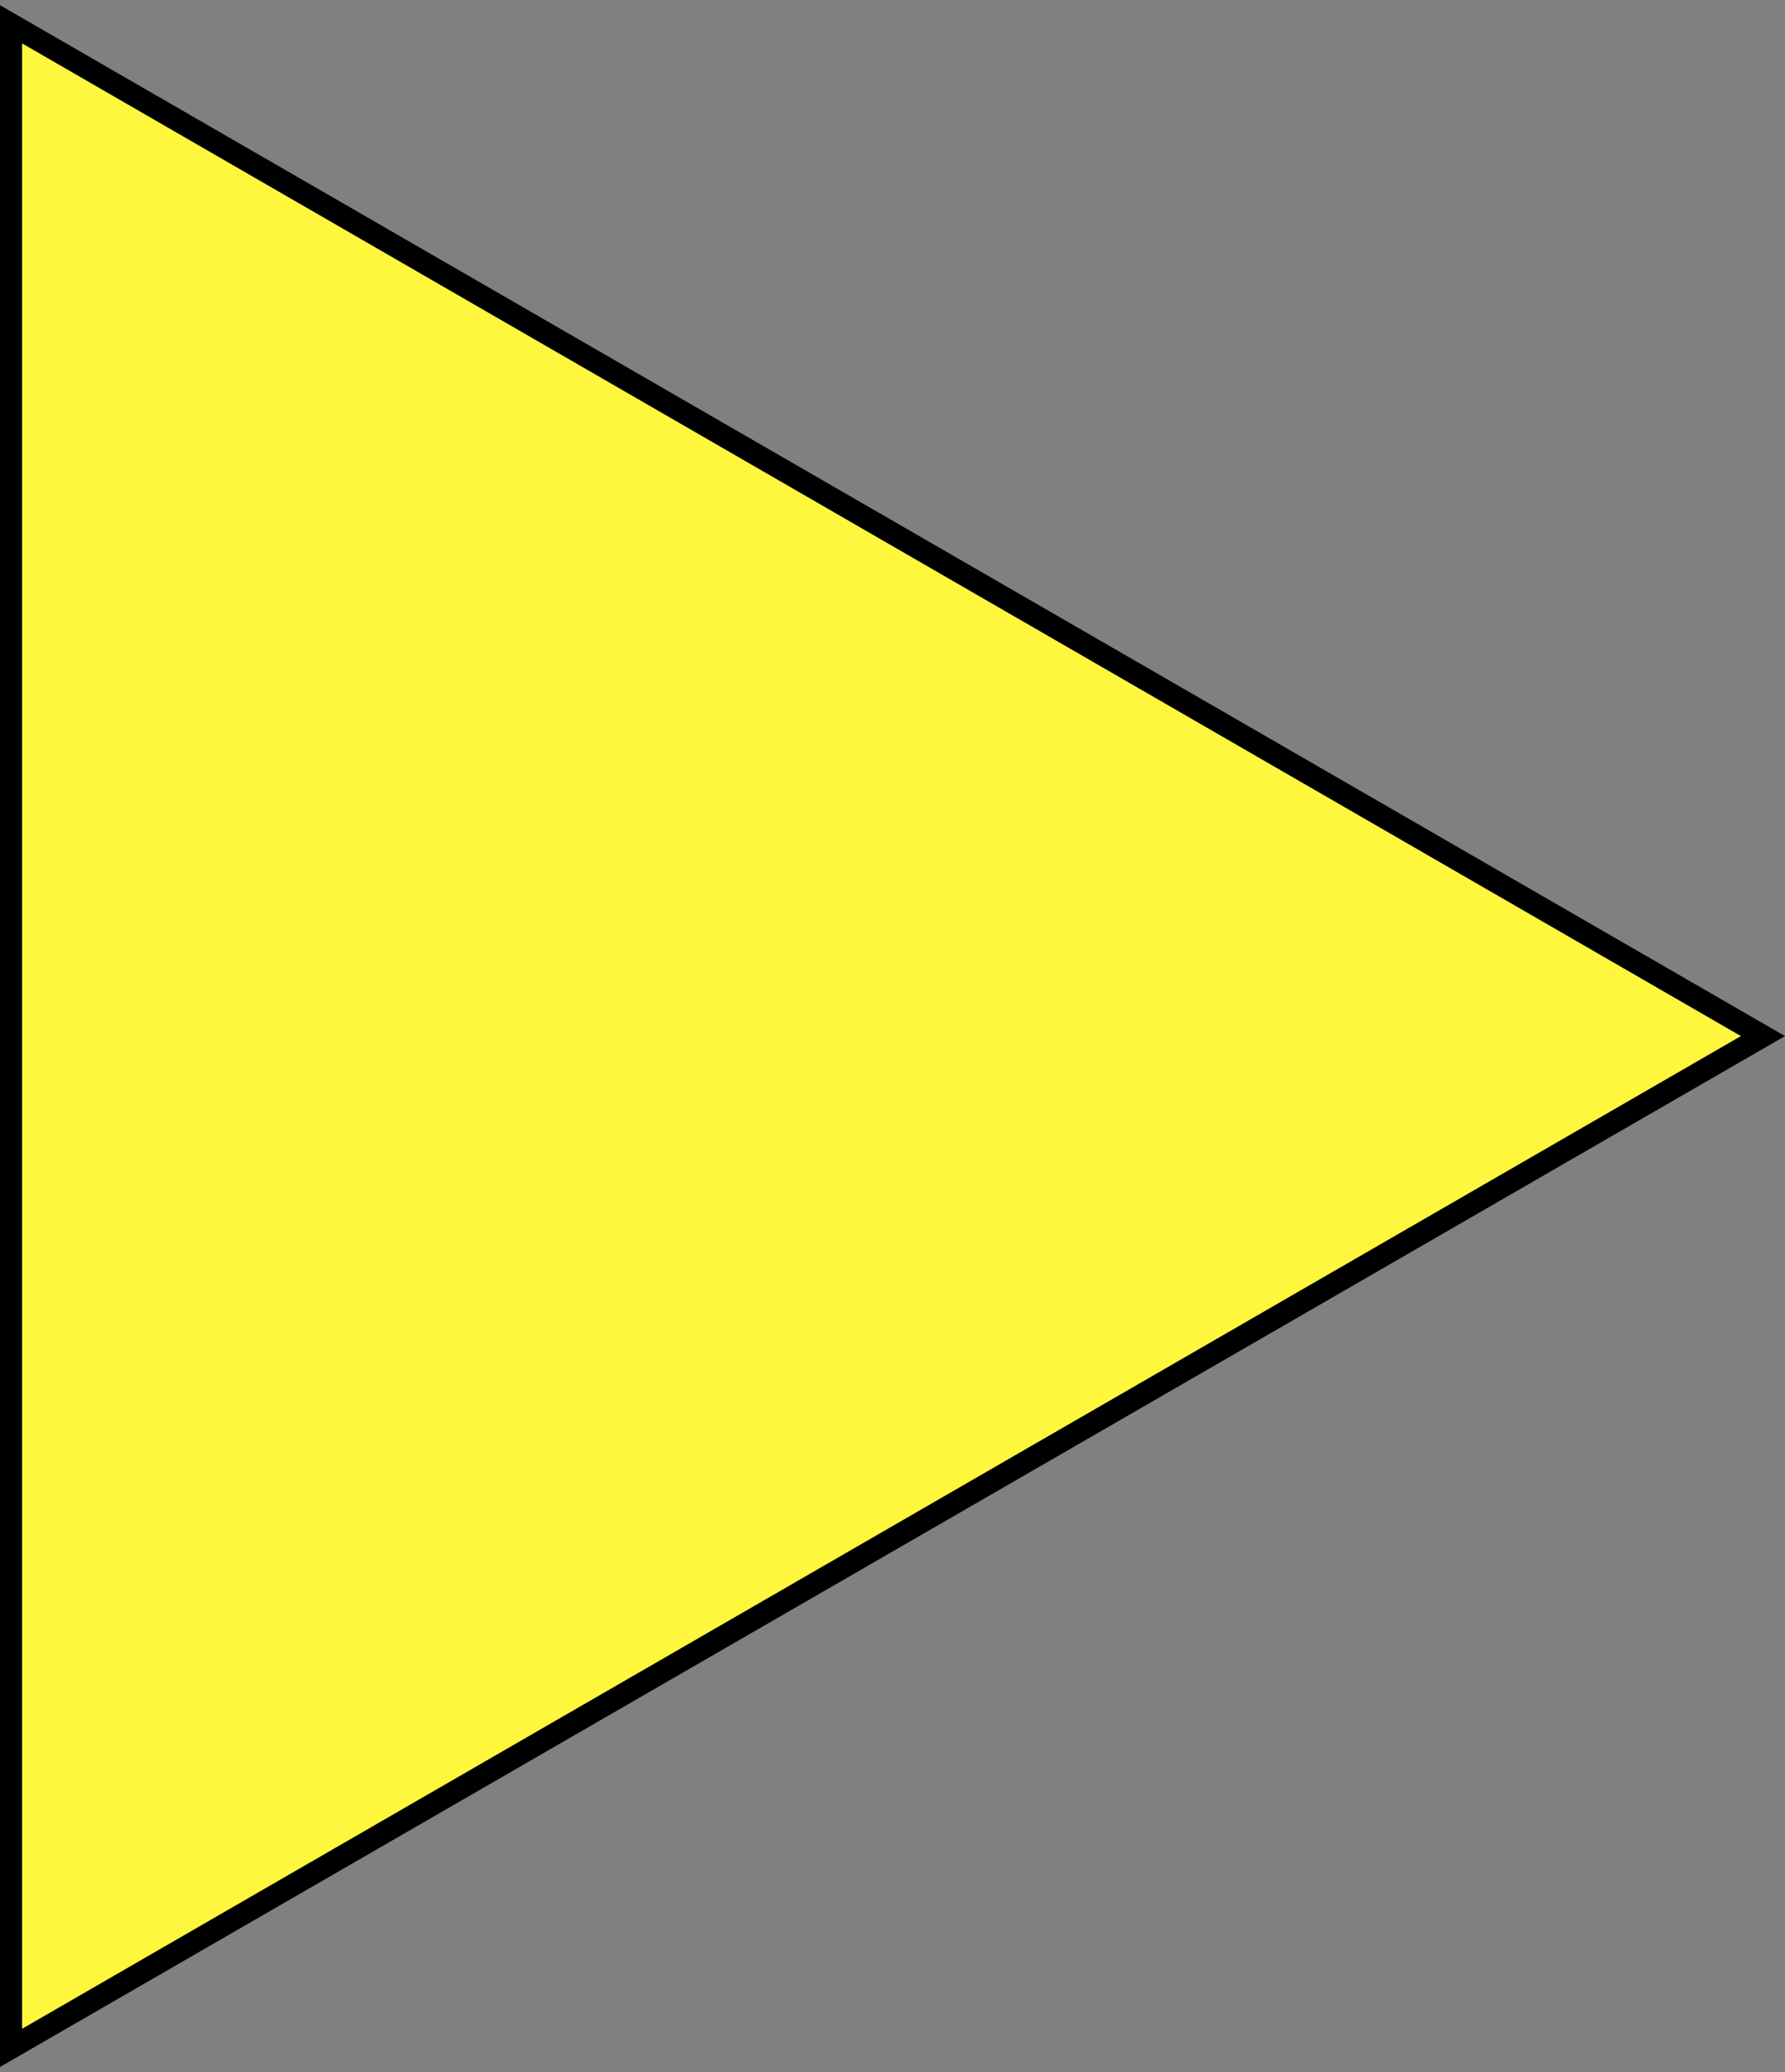 <svg
  width="81"
  height="94"
  viewBox="0 0 81 94"
  fill="none"
  xmlns="http://www.w3.org/2000/svg"
>
<rect x="0" y="0" width="81" height="94" fill="#808080" stroke="none"/>
<g clip-path="url(#clip0_2478_3951)">
<path
      d="M0.5 1.101L80 47L0.5 92.899L0.5 1.101Z"
      fill="#FFF73E"
      stroke="black"
    />
</g>
<defs>
<clipPath id="clip0_2478_3951">
<rect width="81" height="94" fill="white" />
</clipPath>
</defs>
</svg>
